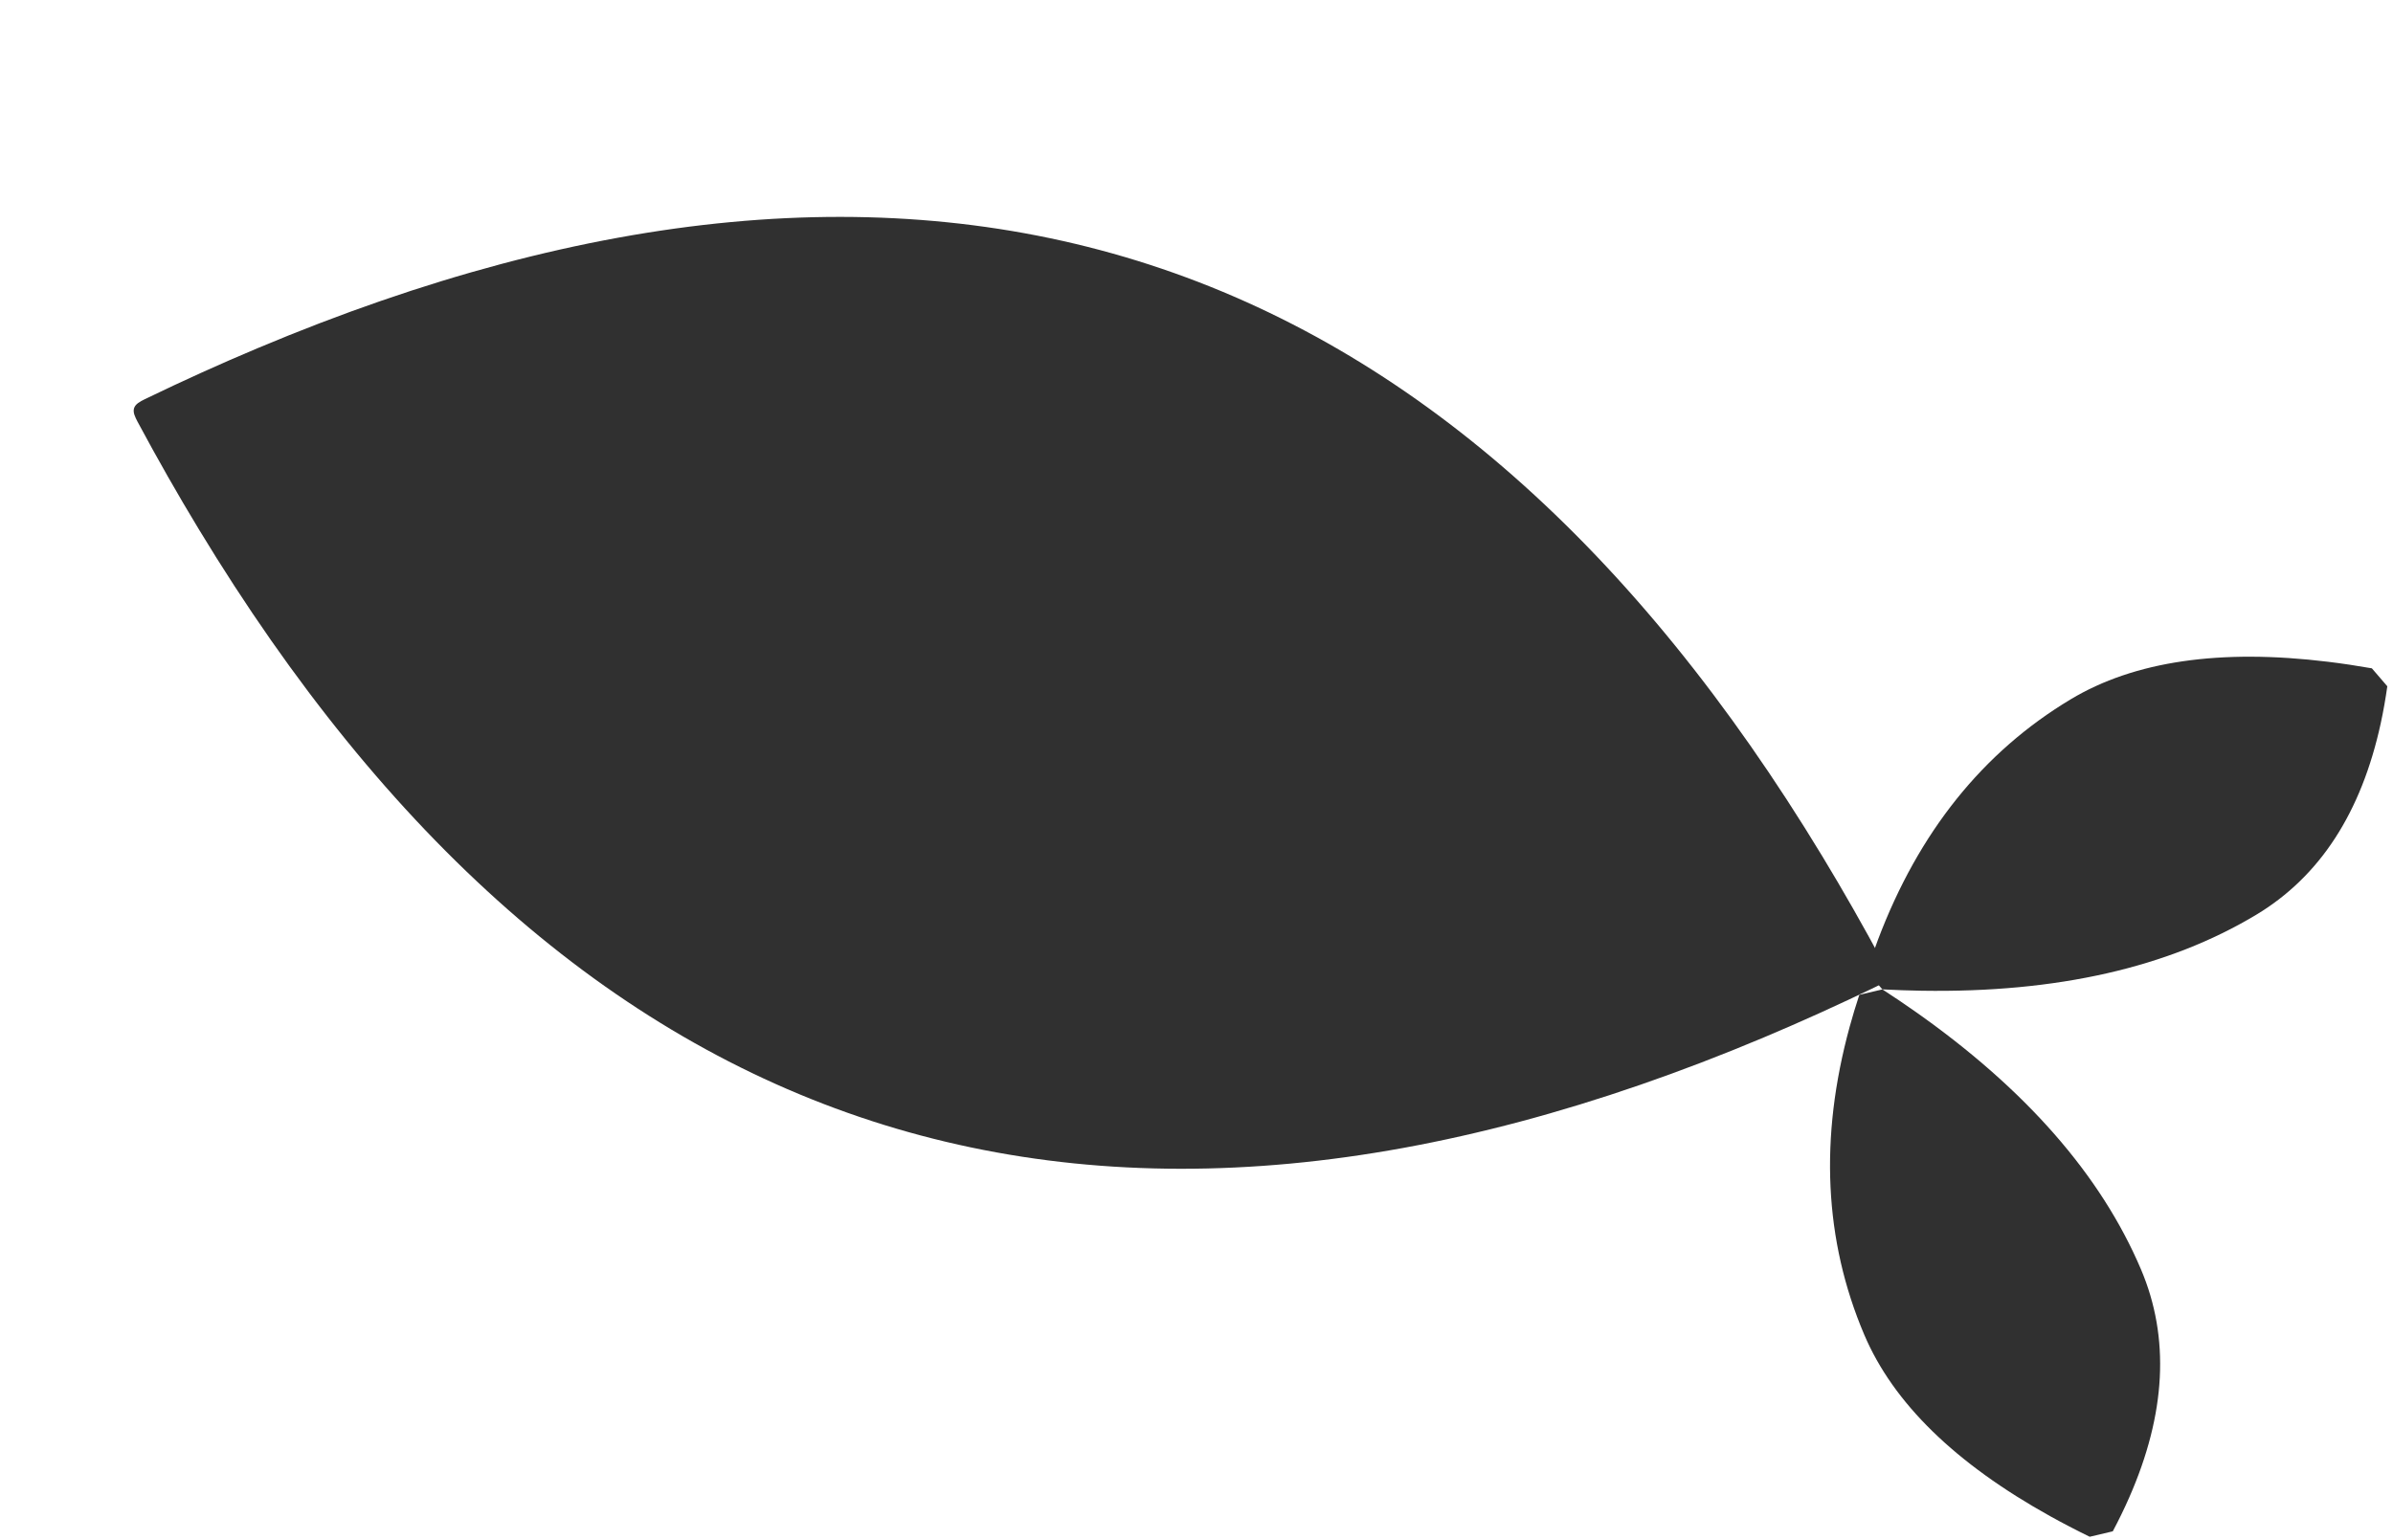 <svg width="101" height="65" viewBox="0 0 101 65" fill="none" xmlns="http://www.w3.org/2000/svg">
<path d="M6.114 16.849C6.009 16.9 5.908 16.952 5.827 17.013C5.745 17.075 5.687 17.144 5.66 17.227C5.633 17.31 5.639 17.4 5.669 17.498C5.7 17.595 5.751 17.696 5.805 17.8C5.805 17.8 5.805 17.8 5.805 17.8C6.647 19.37 7.508 20.882 8.389 22.335C16.311 35.412 25.776 43.739 36.785 47.315C47.793 50.891 60.345 49.717 74.44 43.792C76.006 43.133 77.591 42.416 79.195 41.641C79.3 41.589 79.401 41.537 79.483 41.476C79.565 41.415 79.622 41.345 79.649 41.263C79.676 41.18 79.671 41.09 79.64 40.992C79.61 40.894 79.558 40.793 79.504 40.69C78.662 39.119 77.801 37.608 76.921 36.155C68.999 23.077 59.533 14.75 48.525 11.174C37.516 7.598 24.965 8.773 10.87 14.698C9.303 15.356 7.718 16.073 6.114 16.849Z" fill="#303030"/>
<path d="M78.796 41.004C79.014 41.256 79.231 41.509 79.448 41.762C80.013 41.791 80.568 41.811 81.114 41.819C86.812 41.909 91.515 40.841 95.222 38.615C97.909 37.003 99.662 34.306 100.484 30.525C100.592 30.025 100.684 29.506 100.76 28.968C100.543 28.715 100.325 28.463 100.108 28.21C99.474 28.099 98.856 28.006 98.254 27.933C93.701 27.378 90.082 27.906 87.395 29.519C83.688 31.744 80.977 35.127 79.262 39.667C79.098 40.102 78.942 40.547 78.796 41.004Z" fill="#303030"/>
<path d="M78.475 41.992C78.8 41.915 79.124 41.838 79.448 41.762C79.923 42.069 80.383 42.38 80.83 42.694C85.493 45.971 88.67 49.598 90.362 53.577C91.588 56.461 91.422 59.674 89.864 63.215C89.658 63.684 89.428 64.158 89.173 64.637C88.849 64.714 88.524 64.791 88.2 64.867C87.621 64.585 87.067 64.296 86.537 64.002C82.527 61.776 79.909 59.221 78.683 56.337C76.992 52.358 76.786 48.028 78.066 43.347C78.189 42.898 78.325 42.447 78.475 41.992Z" fill="#303030"/>
</svg>
